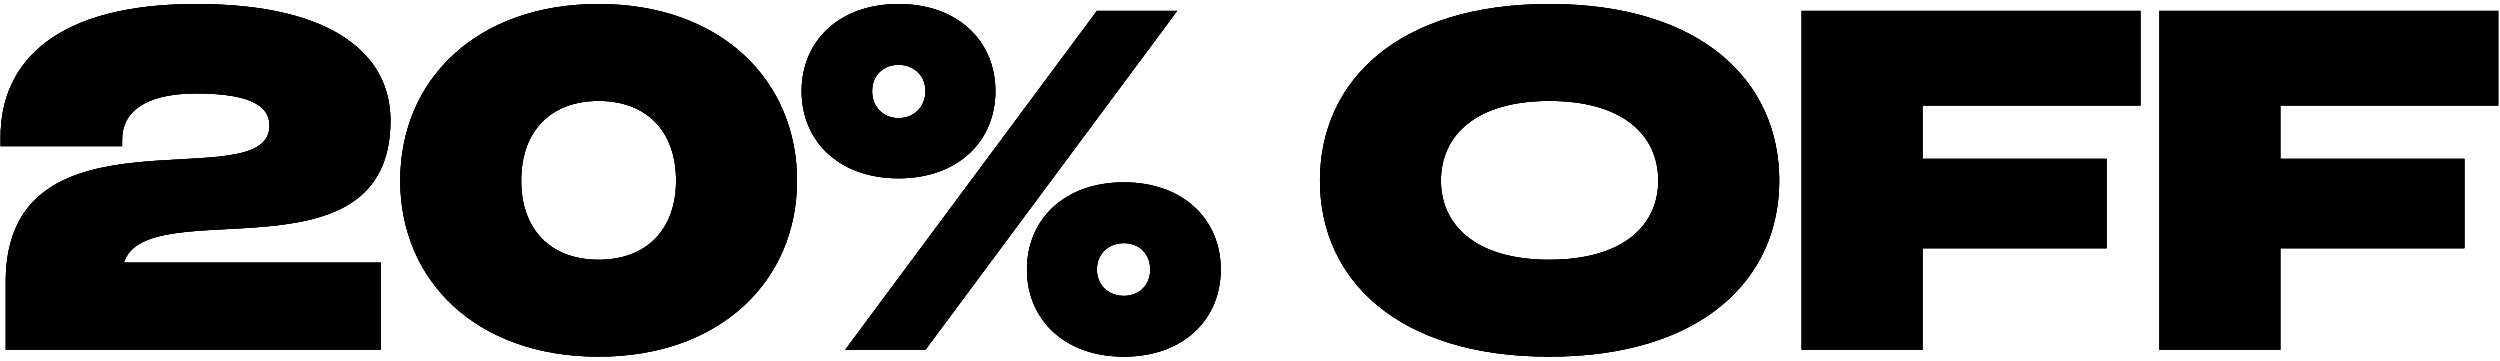 <svg version="1.2" xmlns="http://www.w3.org/2000/svg" viewBox="0 0 436 63" width="436" height="63">
	<title>image</title>
	<style>
		.s0 { fill: #000000 } 
	</style>
	<path fill-rule="evenodd" class="s0" d="m68.1 21c0 28.9-42.5 12.2-46.5 24.8h44.8v15.2h-65.4v-11.9c0-32.2 46-14.2 46-27.2 0-3-2.5-5.6-12.8-5.6-9.4 0-12.9 3.6-12.9 8v1.2h-21.2v-1.6c0-13.3 9.9-23.2 34.1-23.2 24.6 0 33.9 9.3 33.9 20.3zm36.3 41.2c-21.4 0-34.6-13.3-34.6-30.7 0-17.5 13.2-30.8 34.6-30.8 21.3 0 34.6 13.3 34.6 30.8 0 17.4-13.3 30.7-34.6 30.7zm0-16.9c8.3 0 13.5-5.2 13.5-13.8 0-8.7-5.2-13.9-13.5-13.9-8.3 0-13.5 5.2-13.5 13.9 0 8.6 5.2 13.8 13.5 13.8zm52.3-14.2c-10.4 0-16.9-6.5-16.9-15.2 0-8.7 6.5-15.2 16.9-15.2 10.4 0 16.9 6.5 16.9 15.2 0 8.7-6.5 15.2-16.9 15.2zm4.7 29.9h-14l43.9-59.1h14zm-4.7-40.4c2.7 0 4.7-2 4.7-4.7 0-2.7-2-4.6-4.7-4.6-2.7 0-4.6 1.9-4.6 4.6 0 2.7 1.9 4.7 4.6 4.7zm39.3 41.6c-10.4 0-16.9-6.5-16.9-15.2 0-8.7 6.5-15.2 16.9-15.2 10.4 0 16.9 6.5 16.9 15.2 0 8.7-6.5 15.2-16.9 15.2zm0-10.6c2.7 0 4.6-1.9 4.6-4.6 0-2.7-1.9-4.6-4.6-4.6-2.7 0-4.7 1.9-4.7 4.6 0 2.7 2 4.6 4.7 4.6zm74.2 10.6c-26.5 0-40-13.5-40-30.7 0-17.3 13.5-30.8 40-30.8 26.6 0 40.1 13.5 40.1 30.8 0 17.2-13.5 30.7-40.1 30.7zm0-16.9c13 0 19-6.1 19-13.8 0-7.8-6-13.9-19-13.9-12.9 0-18.9 6.1-18.9 13.9 0 7.7 6 13.8 18.9 13.8zm103.1-43.4v16.5h-38v9.3h32.1v15.6h-32.1v17.7h-21.1v-59.1zm62.4 0v16.5h-38v9.3h32.1v15.6h-32.1v17.7h-21.1v-59.1z"/>
	<path fill-rule="evenodd" class="s0" d="m68.1 21c0 28.9-42.5 12.2-46.5 24.8h44.8v15.2h-65.4v-11.9c0-32.2 46-14.2 46-27.2 0-3-2.5-5.6-12.8-5.6-9.4 0-12.9 3.6-12.9 8v1.2h-21.2v-1.6c0-13.3 9.9-23.2 34.1-23.2 24.6 0 33.9 9.3 33.9 20.3zm36.3 41.2c-21.4 0-34.6-13.3-34.6-30.7 0-17.5 13.2-30.8 34.6-30.8 21.3 0 34.6 13.3 34.6 30.8 0 17.4-13.3 30.7-34.6 30.7zm0-16.9c8.3 0 13.5-5.2 13.5-13.8 0-8.7-5.2-13.9-13.5-13.9-8.3 0-13.5 5.2-13.5 13.9 0 8.6 5.2 13.8 13.5 13.8zm52.3-14.2c-10.4 0-16.9-6.5-16.9-15.2 0-8.7 6.5-15.2 16.9-15.2 10.4 0 16.9 6.5 16.9 15.2 0 8.7-6.5 15.2-16.9 15.2zm4.7 29.9h-14l43.9-59.1h14zm-4.7-40.4c2.7 0 4.7-2 4.7-4.7 0-2.7-2-4.6-4.7-4.6-2.7 0-4.6 1.9-4.6 4.6 0 2.7 1.9 4.7 4.6 4.7zm39.3 41.6c-10.4 0-16.9-6.5-16.9-15.2 0-8.7 6.5-15.2 16.9-15.2 10.4 0 16.9 6.5 16.9 15.2 0 8.7-6.5 15.2-16.9 15.2zm0-10.6c2.7 0 4.6-1.9 4.6-4.6 0-2.7-1.9-4.6-4.6-4.6-2.7 0-4.7 1.9-4.7 4.6 0 2.7 2 4.6 4.7 4.6zm74.2 10.6c-26.5 0-40-13.5-40-30.7 0-17.3 13.5-30.8 40-30.8 26.6 0 40.1 13.5 40.1 30.8 0 17.2-13.5 30.7-40.1 30.7zm0-16.9c13 0 19-6.1 19-13.8 0-7.8-6-13.9-19-13.9-12.9 0-18.9 6.1-18.9 13.9 0 7.7 6 13.8 18.9 13.8zm103.1-43.4v16.5h-38v9.3h32.1v15.6h-32.1v17.7h-21.1v-59.1zm62.4 0v16.5h-38v9.3h32.1v15.6h-32.1v17.7h-21.1v-59.1z"/>
	<path fill-rule="evenodd" class="s0" d="m68.1 21c0 28.9-42.5 12.2-46.5 24.8h44.8v15.2h-65.4v-11.9c0-32.2 46-14.2 46-27.2 0-3-2.5-5.6-12.8-5.6-9.4 0-12.9 3.6-12.9 8v1.2h-21.2v-1.6c0-13.3 9.9-23.2 34.1-23.2 24.6 0 33.9 9.3 33.9 20.3zm36.3 41.2c-21.4 0-34.6-13.3-34.6-30.7 0-17.5 13.2-30.8 34.6-30.8 21.3 0 34.6 13.3 34.6 30.8 0 17.4-13.3 30.7-34.6 30.7zm0-16.9c8.3 0 13.5-5.2 13.5-13.8 0-8.7-5.2-13.9-13.5-13.9-8.3 0-13.5 5.2-13.5 13.9 0 8.6 5.2 13.8 13.5 13.8zm52.3-14.2c-10.4 0-16.9-6.5-16.9-15.2 0-8.7 6.5-15.2 16.9-15.2 10.4 0 16.9 6.5 16.9 15.2 0 8.7-6.5 15.2-16.9 15.2zm4.7 29.9h-14l43.9-59.1h14zm-4.7-40.4c2.7 0 4.7-2 4.7-4.7 0-2.7-2-4.6-4.7-4.6-2.7 0-4.6 1.9-4.6 4.6 0 2.7 1.9 4.7 4.6 4.7zm39.3 41.6c-10.4 0-16.9-6.5-16.9-15.2 0-8.7 6.5-15.2 16.9-15.2 10.4 0 16.9 6.5 16.9 15.2 0 8.7-6.5 15.2-16.9 15.2zm0-10.6c2.7 0 4.6-1.9 4.6-4.6 0-2.7-1.9-4.6-4.6-4.6-2.7 0-4.7 1.9-4.7 4.6 0 2.7 2 4.6 4.7 4.6zm74.2 10.6c-26.5 0-40-13.5-40-30.7 0-17.3 13.5-30.8 40-30.8 26.6 0 40.1 13.5 40.1 30.8 0 17.2-13.5 30.7-40.1 30.7zm0-16.9c13 0 19-6.1 19-13.8 0-7.8-6-13.9-19-13.9-12.9 0-18.9 6.1-18.9 13.9 0 7.7 6 13.8 18.9 13.8zm103.1-43.4v16.5h-38v9.3h32.1v15.6h-32.1v17.7h-21.1v-59.1zm62.4 0v16.5h-38v9.3h32.1v15.6h-32.1v17.7h-21.1v-59.1z"/>
</svg>
